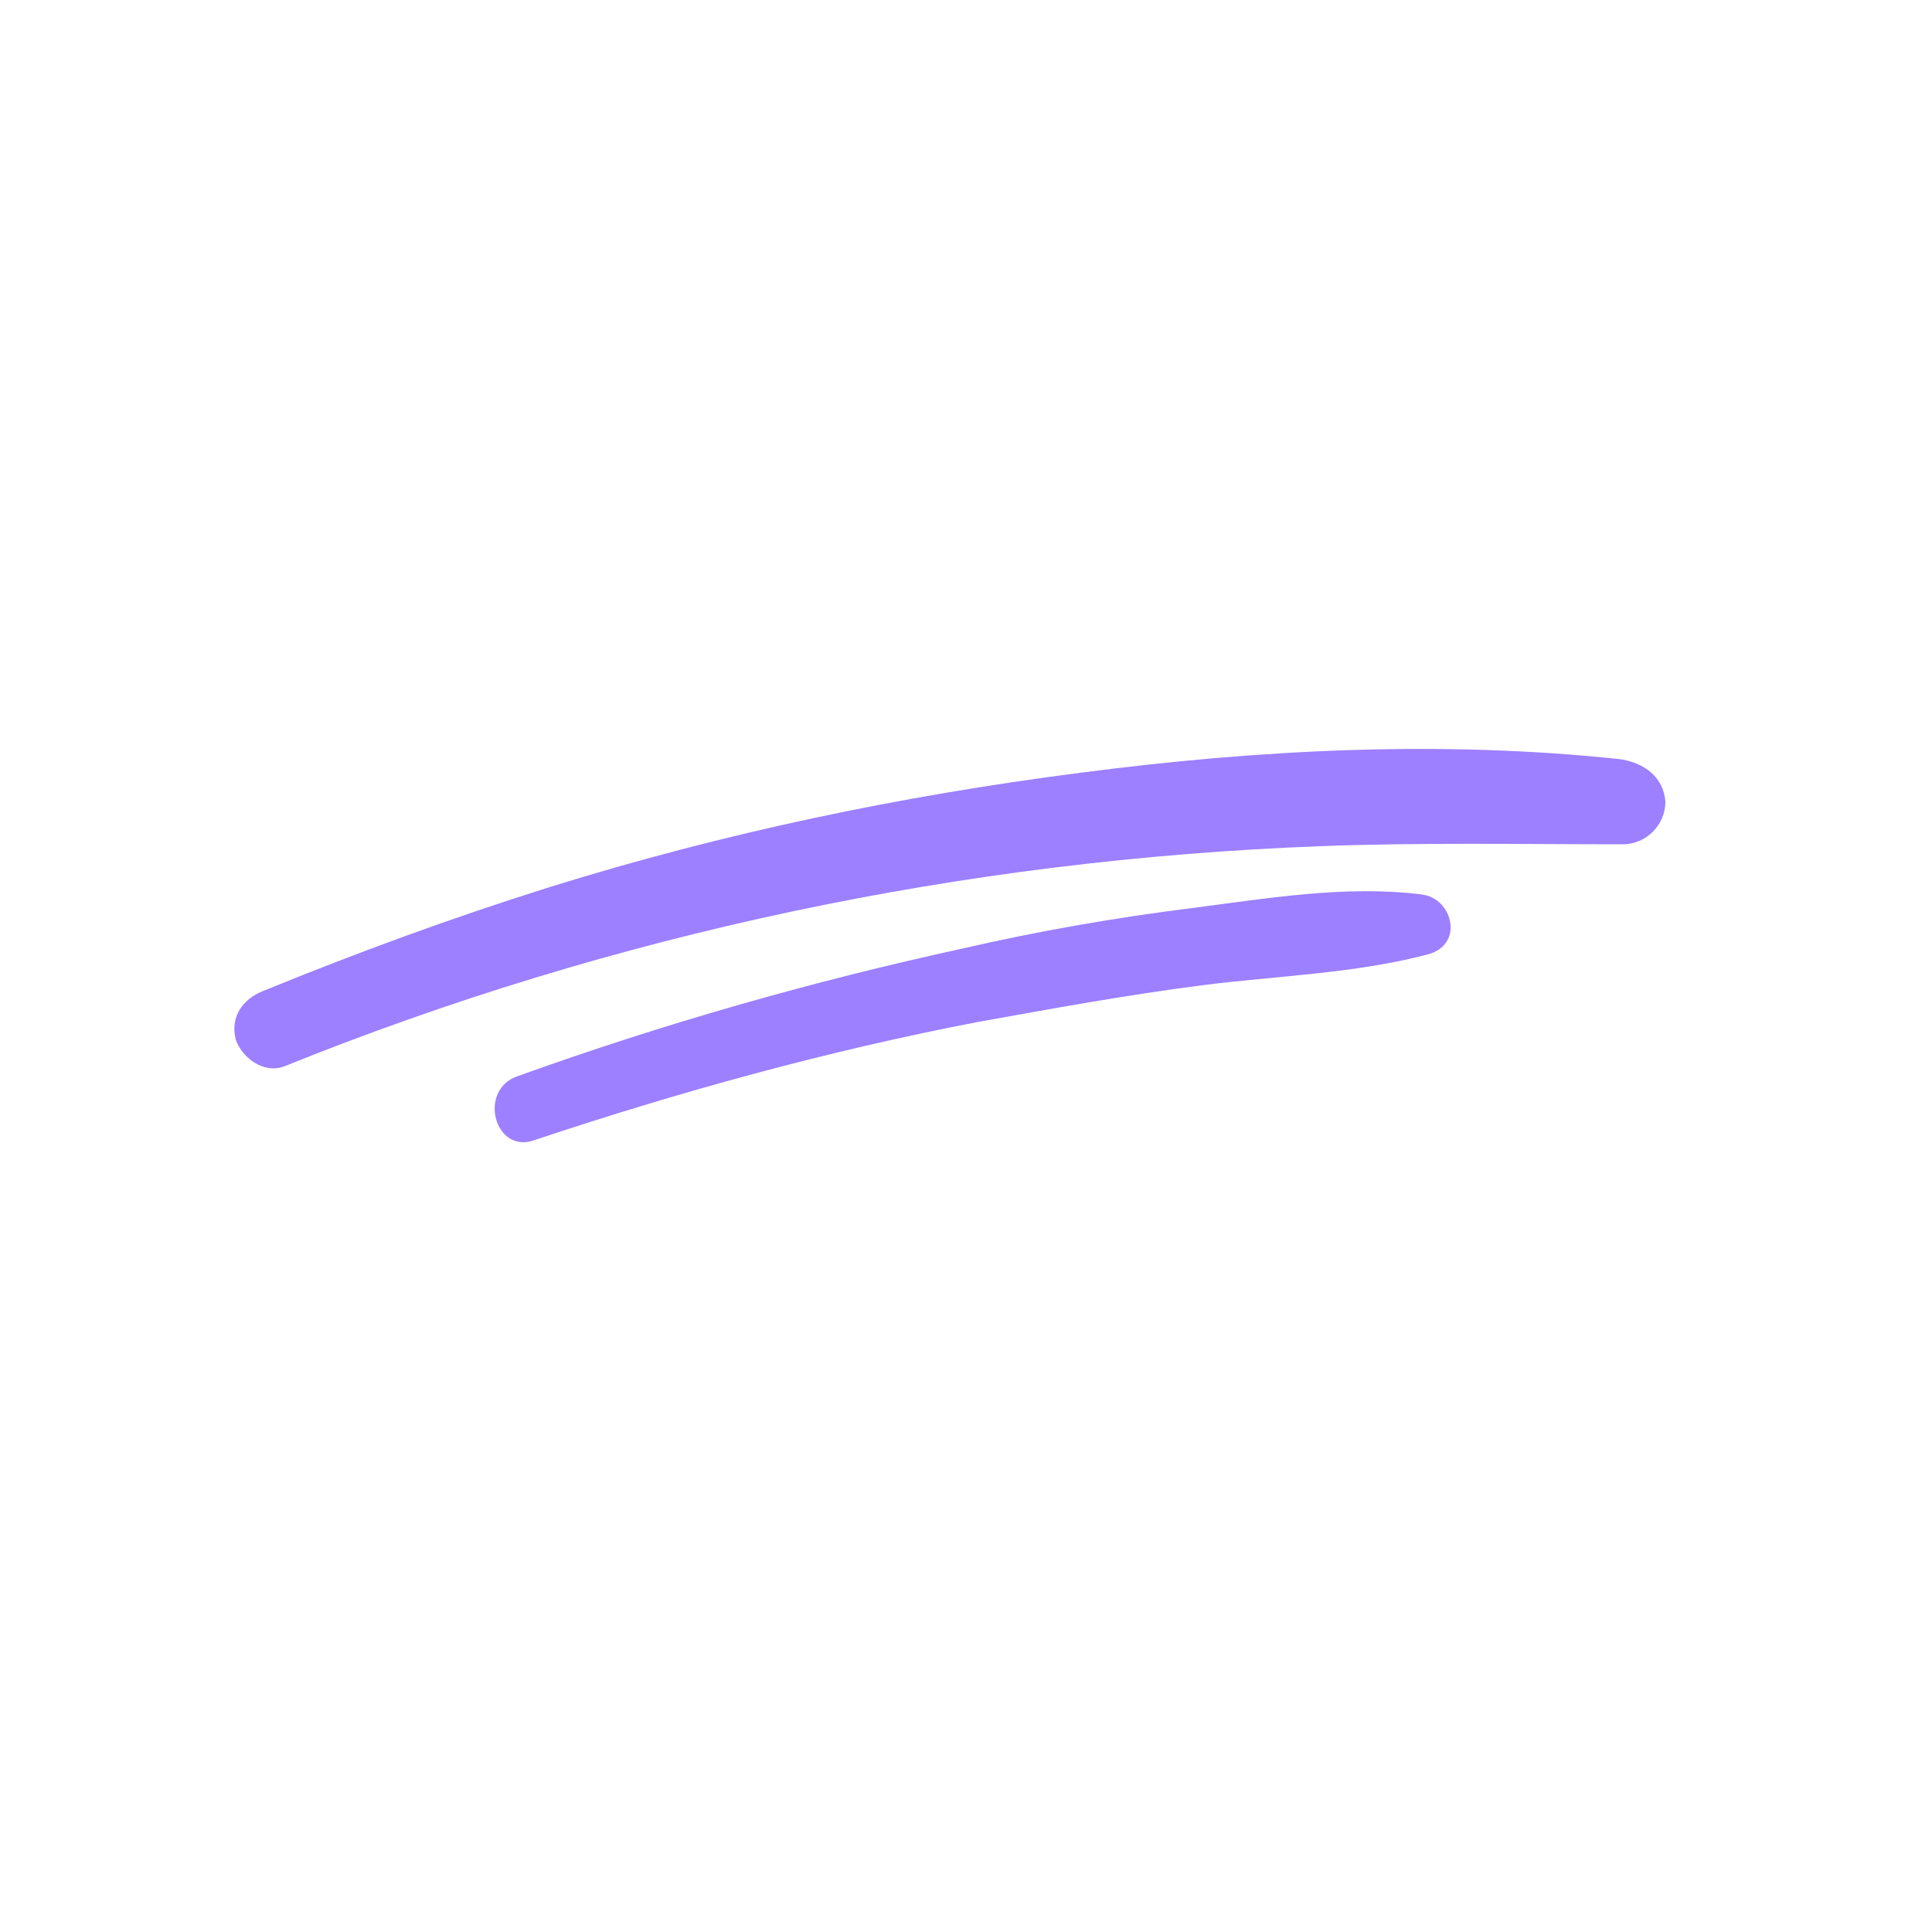<svg width="1000" height="1000" viewBox="0 0 1000 1000" fill="none" xmlns="http://www.w3.org/2000/svg">
<path d="M839 393C746 383 651 388 559 400C466 412 375 431 285 459C234 475 185 493 136 513C126 517 119 526 122 538C125 547 136 556 147 552C318 483 499 445 683 438C735 436 787 437 840 437C852 437 862 427 862 415C861 402 851 395 839 393Z" fill="#9C80FF"/>
<path d="M736 463C697 458 656 465 617 470C577 475 537 482 498 491C420 508 343 530 268 557C247 564 256 598 277 590C352 565 428 544 506 529C545 522 583 515 622 510C661 505 701 504 739 494C758 489 752 465 736 463Z" fill="#9C80FF"/>
</svg>

